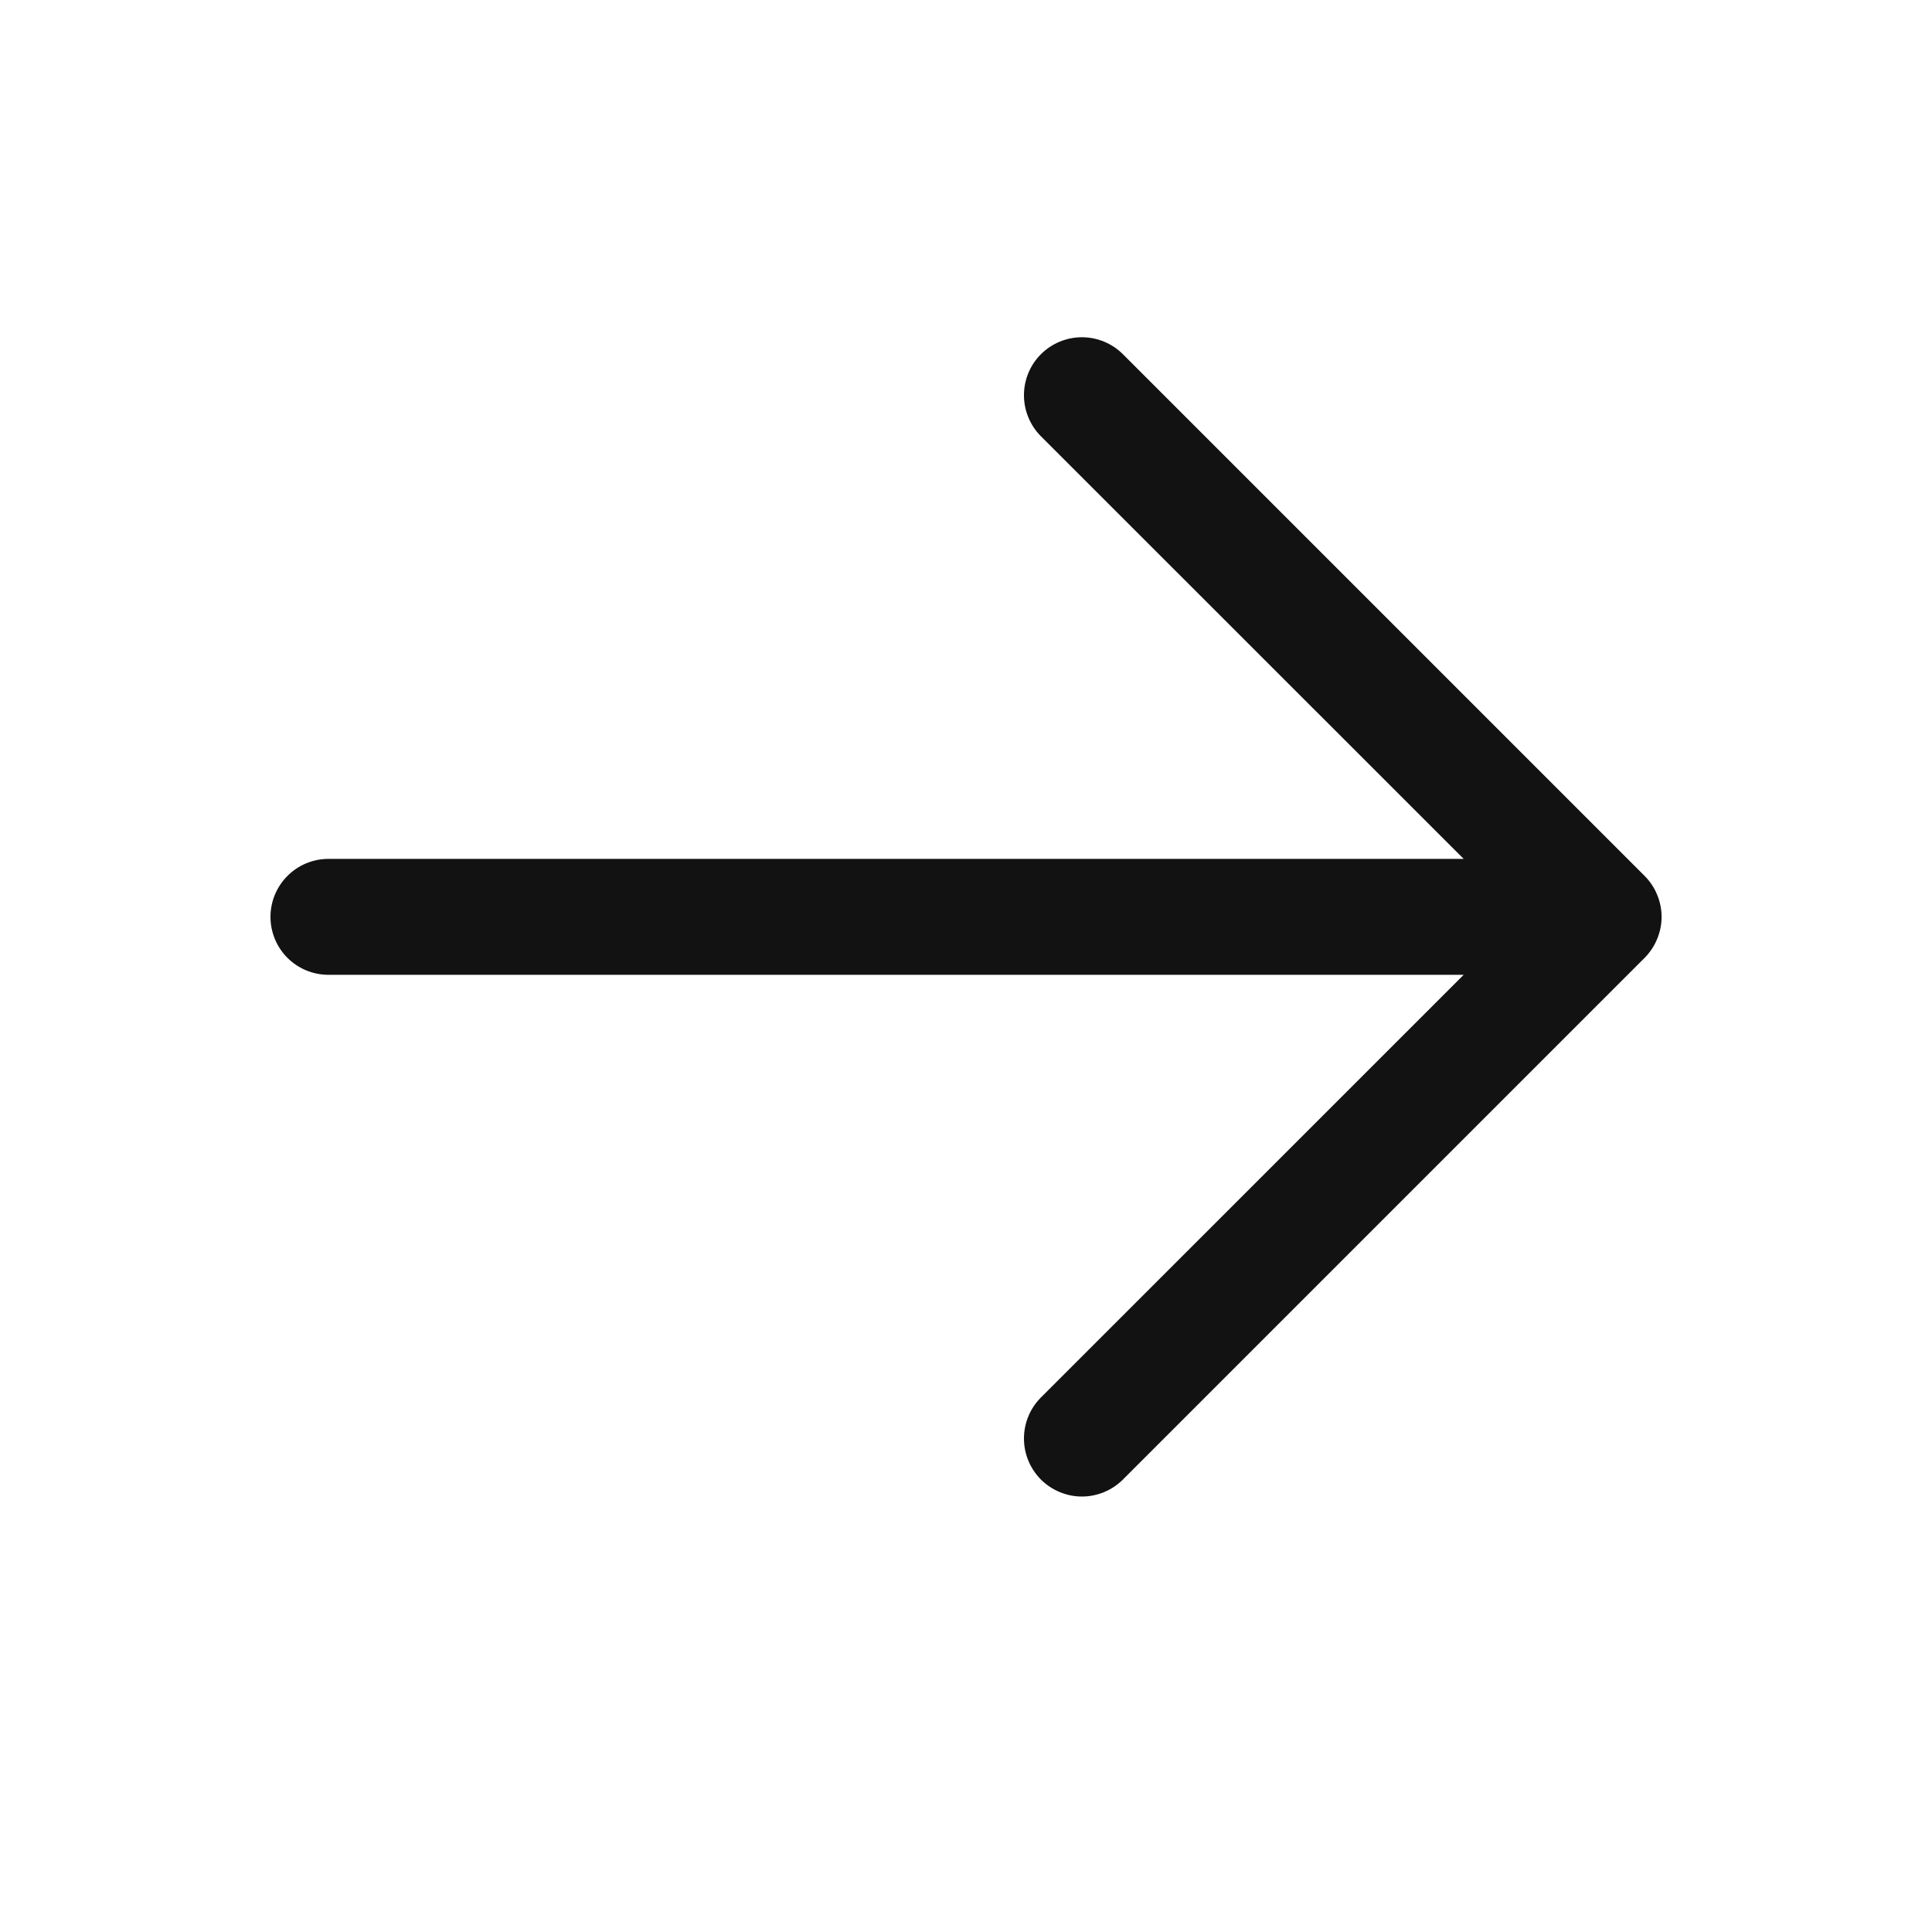 <svg class="right-arrow" width="30" height="30" viewBox="0 0 24 25" fill="none" xmlns="http://www.w3.org/2000/svg">
<g clip-path="url(#clip0_5133_2235)">
<path d="M20.781 12.395L14.031 19.145C13.89 19.285 13.699 19.365 13.5 19.365C13.301 19.365 13.11 19.285 12.969 19.145C12.829 19.004 12.75 18.813 12.75 18.614C12.75 18.415 12.829 18.224 12.969 18.084L18.44 12.614H3.75C3.551 12.614 3.36 12.535 3.22 12.395C3.079 12.254 3 12.063 3 11.864C3 11.665 3.079 11.475 3.22 11.334C3.36 11.193 3.551 11.114 3.75 11.114H18.44L12.969 5.645C12.829 5.504 12.75 5.313 12.75 5.114C12.75 4.915 12.829 4.724 12.969 4.584C13.11 4.443 13.301 4.364 13.5 4.364C13.699 4.364 13.89 4.443 14.031 4.584L20.781 11.334C20.85 11.403 20.906 11.486 20.943 11.577C20.981 11.668 21.001 11.766 21.001 11.864C21.001 11.963 20.981 12.06 20.943 12.151C20.906 12.242 20.85 12.325 20.781 12.395Z" fill="#121212"/>
</g>
<defs>
<clipPath id="clip0_5133_2235">
<rect width="24" height="24" fill="white" transform="translate(0 0.864)"/>
</clipPath>
</defs>
</svg>
